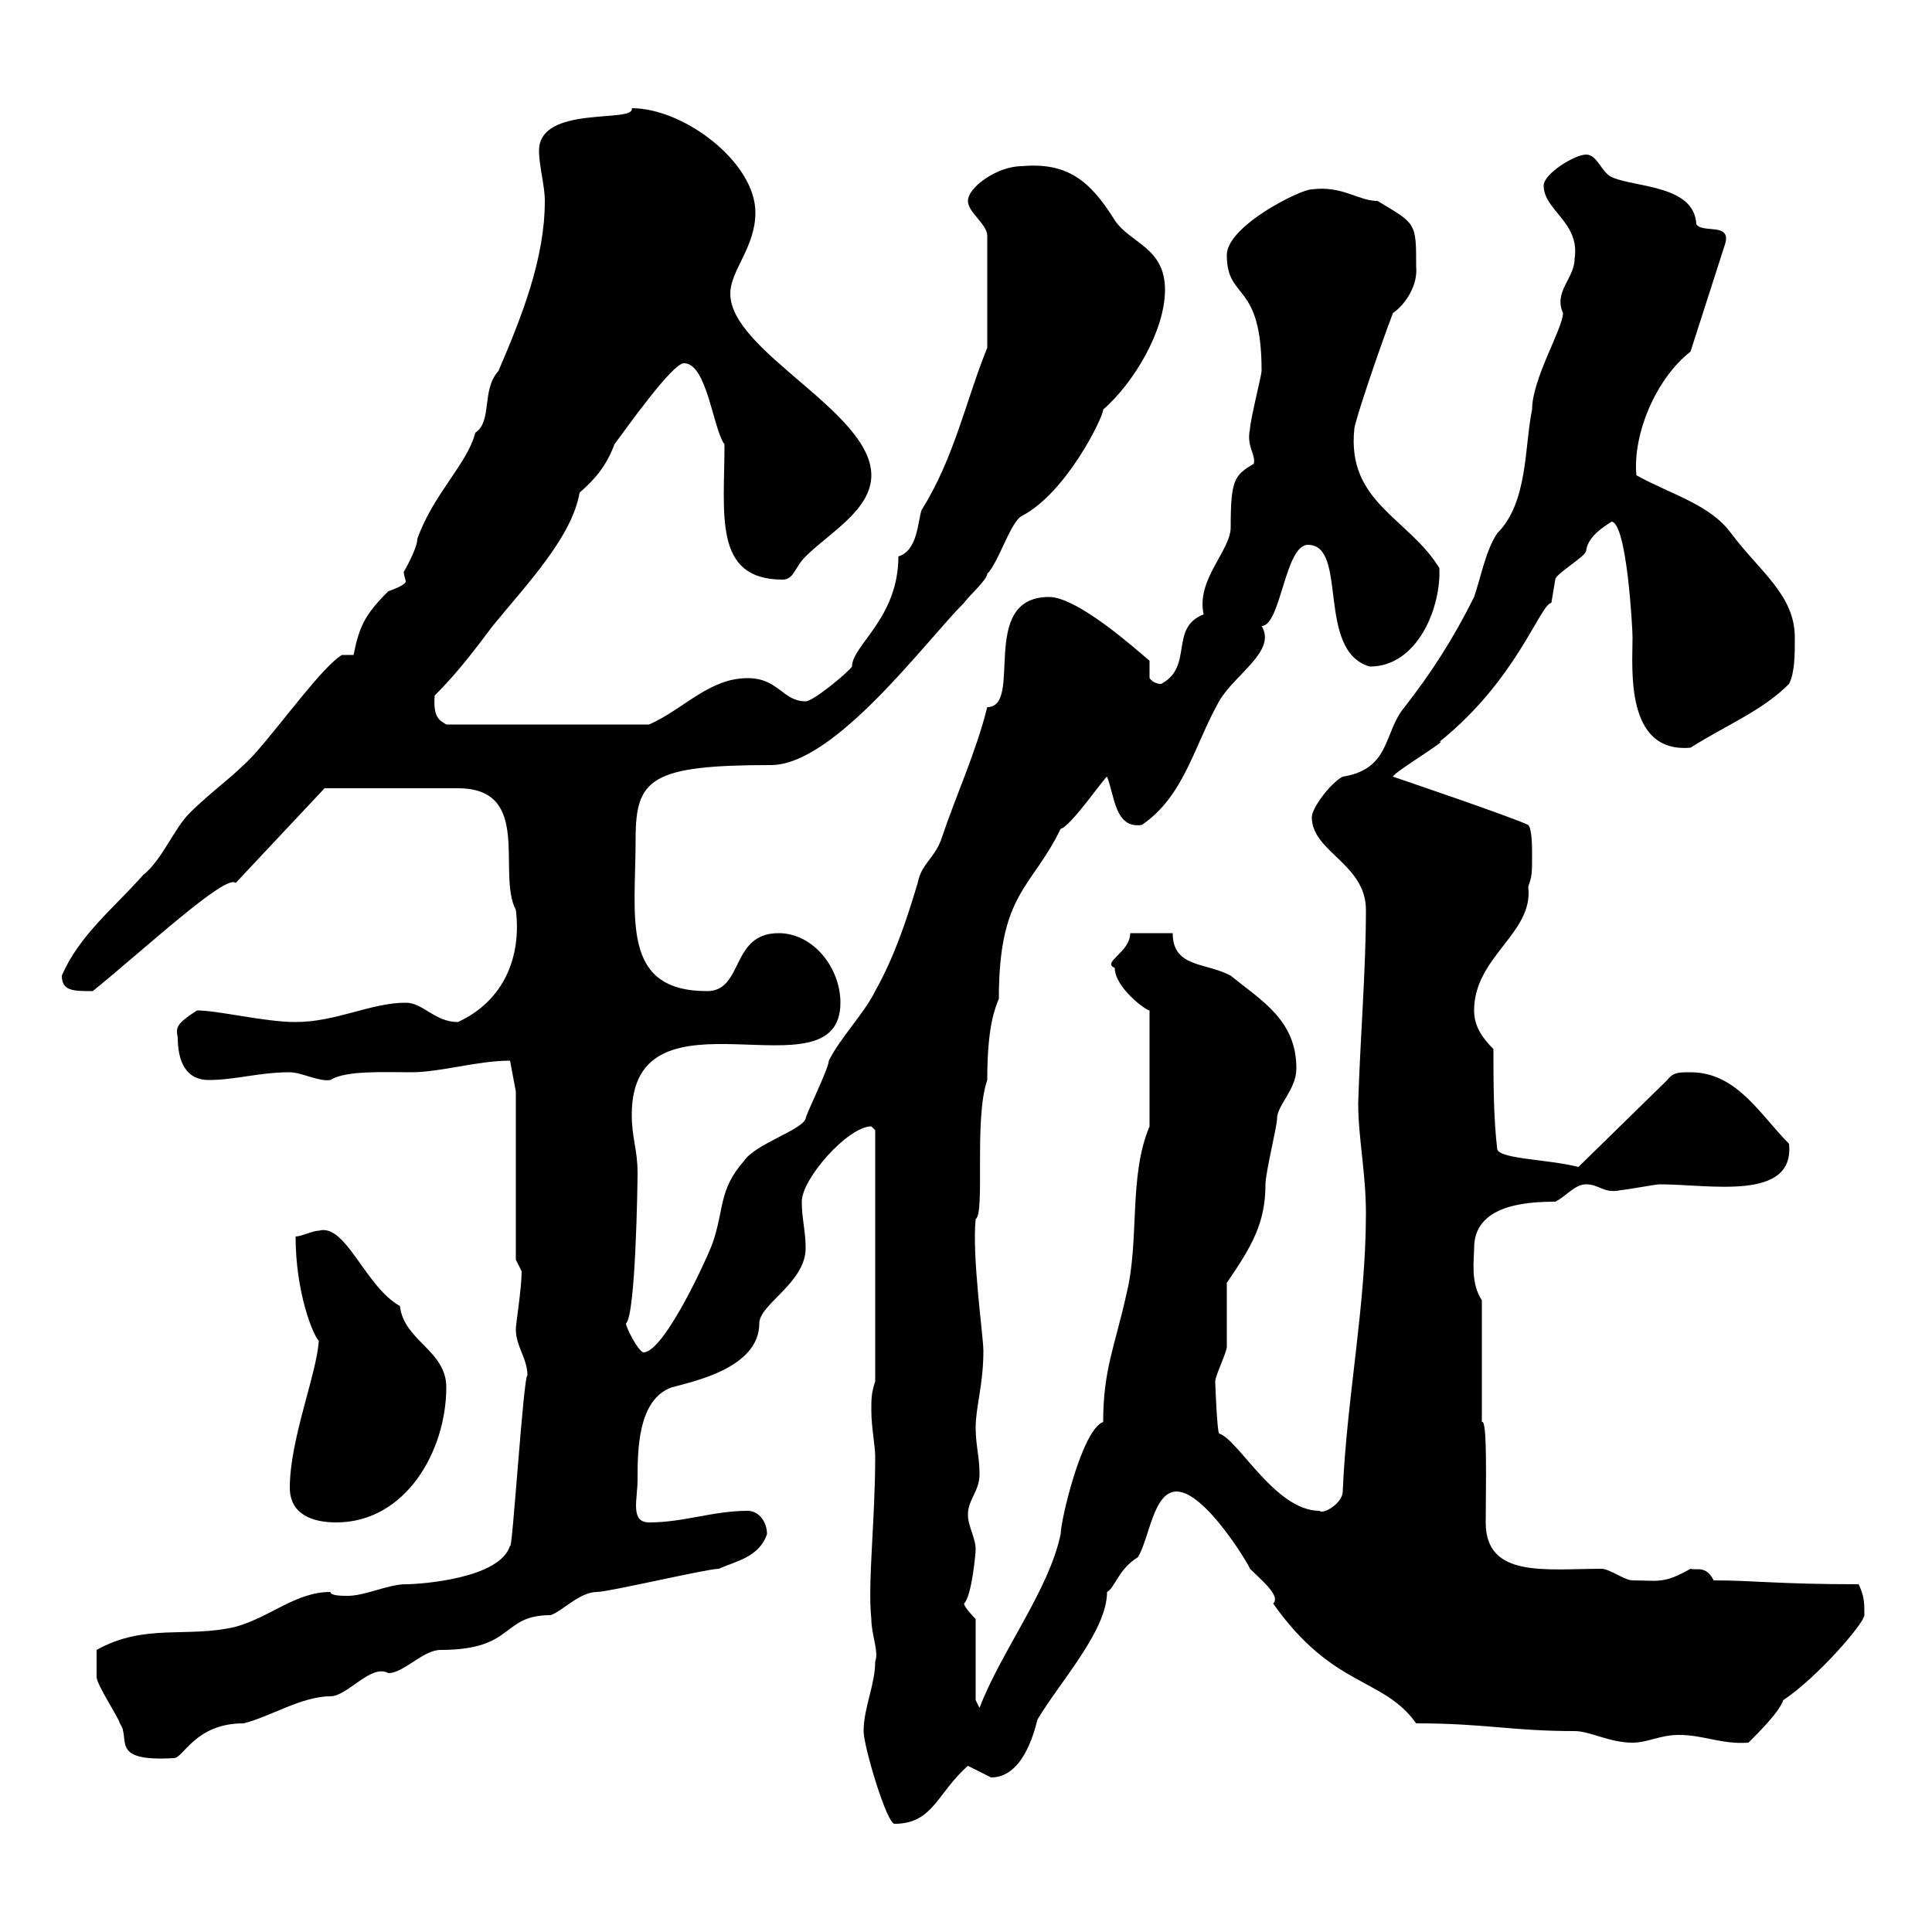 <svg xmlns="http://www.w3.org/2000/svg" xmlns:xlink="http://www.w3.org/1999/xlink" width="300" height="300"><path d="M134.10 268.80C134.10 271.20 137.70 283.20 138.90 283.20C144.90 283.20 145.50 278.40 150.30 274.20C150.30 274.20 153.90 276 153.90 276C158.70 276 160.50 269.40 161.10 267C164.70 261 171.90 253.20 171.90 247.20C173.10 246.60 173.70 243.60 176.70 241.80C178.50 238.80 179.10 231.60 182.70 231.60C187.20 231.60 194.10 243.30 194.10 243.60C195.90 245.40 198.90 247.80 197.70 249C207 262.20 214.80 260.40 219.90 267.60C230.70 267.60 234.60 268.80 244.50 268.80C246.90 268.80 249.90 270.60 253.50 270.60C255.90 270.60 257.70 269.40 260.70 269.40C264.60 269.40 267.30 270.90 271.50 270.60C273.30 268.80 276.30 265.80 276.90 264C282.30 260.40 289.50 252 289.50 250.80C289.50 249 289.50 247.80 288.60 246C276 246 272.40 245.40 266.10 245.40C264.90 243 263.40 243.90 262.50 243.60C258.30 246 257.40 245.40 253.50 245.40C252.30 245.40 249.90 243.60 248.70 243.60C240 243.60 230.70 245.10 230.70 236.40C230.70 231 231 220.20 230.10 220.80L230.10 201.90C228.30 199.20 228.90 195.60 228.90 193.80C228.90 187.20 236.70 186.60 241.50 186.60C243.30 185.70 244.50 183.90 246.30 183.90C248.40 183.90 249 185.40 251.70 184.80C252.30 184.80 257.10 183.90 257.70 183.90C265.50 183.90 278.70 186.60 277.80 177.60C273.30 173.10 269.70 166.50 262.50 166.50C260.70 166.50 259.80 166.50 258.90 167.70L245.10 181.20C240.30 180 233.10 180 232.50 178.50C231.90 173.70 231.90 167.70 231.90 162.90C230.10 161.10 228.90 159.30 228.90 156.90C228.90 148.50 238.20 144.90 237.30 137.70C237.90 135.90 237.90 135.90 237.90 132.30C237.90 131.70 237.90 128.70 237.30 128.10C234.90 126.90 216.30 120.60 216.30 120.60C216.30 120 225.30 114.60 223.50 115.20C235.50 105.60 239.10 93.90 240.90 93.60C240.90 93.60 241.50 90 241.50 90C241.50 89.10 246.30 86.40 246.30 85.50C246.60 82.80 250.50 81 250.20 81C252.60 81 253.50 97.50 253.50 99C253.50 103.80 252.30 117 262.50 116.10C268.20 112.50 273.60 110.40 277.80 106.20C278.70 104.40 278.70 101.70 278.70 99C278.70 92.40 273.30 88.80 268.80 82.80C265.50 78.30 259.50 76.80 254.10 73.80C253.50 67.50 257.10 58.80 262.50 54.60L267.90 37.80C268.80 34.50 264.30 36.30 263.40 34.80C263.10 28.80 254.10 29.10 250.50 27.60C248.70 27 248.10 24 246.30 24C244.50 24 239.70 27 239.70 28.80C239.70 32.70 245.40 34.50 244.50 40.20C244.50 43.20 241.20 45.30 242.70 48.60C242.70 51 237.90 58.80 237.90 63.60C236.70 69.30 237.30 78 232.50 82.80C230.70 85.50 230.10 89.10 228.90 92.70C225.60 99.30 222.30 104.40 218.10 109.80C214.80 113.70 216 119.40 208.50 120.60C206.70 121.50 203.70 125.40 203.70 126.90C203.70 132.30 212.10 134.10 212.10 141.30C212.10 150.60 211.20 161.40 210.90 171.30C210.90 176.70 212.10 182.10 212.10 188.40C212.10 202.80 209.10 217.20 208.50 231.60C208.50 233.40 205.50 235.20 204.90 234.60C198 234.60 192.30 223.50 189.30 222.60C189 222.30 188.70 215.10 188.70 214.50C188.70 213.60 190.50 210 190.50 209.10C190.50 207.30 190.50 201 190.50 199.20C194.40 193.50 196.50 189.90 196.50 183.90C196.50 182.10 198.30 174.90 198.30 173.70C198.30 171.60 201.30 169.20 201.30 165.90C201.30 158.40 195.90 155.40 191.10 151.50C187.20 149.40 182.10 150.30 182.10 144.90L175.50 144.90C175.50 147.90 171 149.40 173.10 150.30C173.10 153.30 177.90 156.90 178.50 156.90L178.50 174.90C175.20 182.70 177 192.60 174.90 201C173.10 209.10 171.30 212.70 171.30 220.80C168 222 164.70 236.10 164.70 238.20C162.90 246.90 155.40 256.50 152.10 265.20C152.10 265.20 151.50 264 151.50 264L151.50 251.40C151.50 251.40 149.70 249.60 149.70 249C150.90 247.80 151.50 241.20 151.50 240.60C151.50 238.80 150.30 237 150.30 235.20C150.30 232.80 152.10 231.60 152.10 228.90C152.10 226.20 151.50 224.40 151.50 221.70C151.50 218.40 152.70 215.10 152.70 209.70C152.70 207.60 150.90 195 151.50 189.30C153 188.40 151.20 173.70 153.30 167.70C153.30 159.30 154.50 156.60 155.10 155.10C155.10 138.60 160.20 138 164.70 128.70C166.20 128.40 171.60 120.60 171.90 120.60C173.10 123.60 173.10 128.70 177.30 128.10C183.90 123.60 185.40 115.80 189.30 108.90C191.70 104.70 198.30 101.10 195.90 97.20C198.90 97.20 199.50 84.60 203.10 84.60C209.40 84.60 204.30 101.10 212.70 103.50C220.20 103.50 223.80 94.20 223.50 88.20C218.70 80.40 209.10 78 210.30 66.60C210.30 65.70 213.90 54.90 216.30 48.60C218.10 47.40 220.20 44.40 219.90 41.40C219.90 34.50 219.90 34.80 213.90 31.20C210.90 31.20 208.50 28.80 203.70 29.40C201.90 29.40 190.50 35.10 190.50 39.60C190.50 46.80 195.90 43.50 195.90 57.60C195.90 58.20 194.10 65.40 194.10 66.60C193.50 69.30 195 70.50 194.70 72C191.70 73.80 191.10 74.40 191.10 81.90C191.10 85.50 185.70 90 186.90 95.40C181.50 97.50 185.40 103.50 180.30 106.20C179.10 106.20 178.50 105.30 178.50 105.30L178.50 102.60C176.70 101.10 167.40 92.70 162.90 92.70C151.80 92.70 159 109.80 153.30 109.80C151.50 117 148.50 123.30 146.10 130.50C144.90 133.50 143.10 134.10 142.50 137.10C140.70 143.10 138.90 148.50 135.90 153.90C134.10 157.50 130.50 161.10 128.70 164.70C128.70 165.90 125.10 173.10 125.10 173.70C124.50 175.50 117.30 177.60 115.50 180.30C111.60 184.80 112.50 187.50 110.70 192.90C110.10 194.70 103.20 210 99.90 210C99 209.70 97.20 206.10 97.20 205.50C98.70 204.30 99 183.90 99 182.10C99 178.50 98.10 176.70 98.10 173.10C98.10 151.80 130.50 171 130.50 155.70C130.50 150.30 126.30 144.90 120.90 144.90C113.40 144.90 115.50 153.90 109.80 153.90C96.30 153.90 98.70 142.50 98.70 130.20C98.70 120.90 101.10 118.80 119.70 118.80C129.60 118.80 143.70 99.60 149.70 93.60C150.30 92.70 153.30 90 153.30 89.10C155.10 87.30 156.90 81 158.70 80.10C165.60 76.50 171.30 64.80 171.30 63.60C176.10 59.40 180.90 51.30 180.90 45C180.90 38.40 175.50 37.80 173.10 34.20C169.20 27.90 165.60 25.20 158.70 25.80C154.80 25.80 150.30 29.10 150.30 31.20C150.30 33 153.30 34.80 153.30 36.60L153.30 54C150 62.10 148.20 71.10 143.10 79.20C142.50 81 142.50 85.50 139.50 86.40C139.50 96 132.30 100.20 132.30 103.50C131.70 104.40 126.30 108.90 125.10 108.90C121.50 108.90 120.90 105.30 116.10 105.30C110.10 105.30 106.20 110.10 100.80 112.50L69.30 112.50C68.40 111.90 67.20 111.60 67.50 108C71.10 104.40 73.80 100.80 76.50 97.20C81.90 90.60 88.80 83.40 90 76.50C92.40 74.40 94.20 72.30 95.40 69C97.20 66.60 104.40 56.40 106.20 56.40C109.80 56.40 110.70 66.60 112.50 69C112.50 79.80 110.70 90 121.50 90C123.30 90 123.30 88.20 125.10 86.40C128.70 82.80 135.30 79.20 135.30 73.80C135.30 63.90 113.40 54.60 113.40 45.60C113.40 42 117.30 38.40 117.30 33C117.30 25.20 106.20 16.80 98.10 16.80C98.70 19.20 83.70 16.20 83.70 23.40C83.70 25.80 84.60 28.80 84.60 31.20C84.60 40.20 81 49.20 77.40 57.60C74.70 60.60 76.50 65.40 73.80 67.20C72.60 72 67.20 76.80 64.80 83.70C64.80 85.20 62.70 88.80 62.70 88.80C62.70 89.40 63 90 63 90.30C63 90.60 62.10 91.20 60.30 91.80C56.70 95.40 55.80 97.20 54.90 101.70L53.10 101.70C50.10 103.50 44.10 111.90 39.60 117C36.30 120.60 33 122.70 29.40 126.30C27 128.70 25.20 133.50 22.20 135.90C17.70 141 12.30 145.20 9.60 151.50C9.60 153.90 11.40 153.90 14.40 153.90C22.20 147.60 35.10 135.60 36.60 137.10L50.40 122.40L71.10 122.40C82.80 122.40 77.10 135.60 80.10 141.30C81 148.50 78.30 155.40 71.10 158.70C67.50 158.70 65.70 155.70 63 155.70C57.60 155.70 52.20 158.70 45.90 158.70C41.10 158.70 33.90 156.90 30.60 156.90C27.30 159 27.30 159.60 27.60 161.10C27.60 164.70 28.80 167.70 32.40 167.70C36.60 167.70 40.20 166.50 45 166.50C46.80 166.50 49.50 168 51.30 167.70C53.70 166.20 59.40 166.50 63.90 166.50C68.40 166.50 74.10 164.70 79.20 164.70L80.10 169.50L80.10 195.60C80.10 195.60 81 197.40 81 197.40C81 200.10 80.10 205.50 80.10 206.40C80.10 209.10 81.90 210.90 81.90 213.60C81.30 213.30 79.50 241.80 79.20 240C77.70 245.10 65.40 246 63 246C60.30 246 56.70 247.80 54 247.80C53.10 247.80 51.30 247.80 51.30 247.20C45.90 247.20 42 251.10 36.60 252.60C29.10 254.40 22.50 252 15 256.20C15 257.70 15 259.80 15 260.40C15 261.60 18.60 267 18.60 267.60C20.40 270 16.80 273.60 27 273C28.50 273 30.30 267.60 37.80 267.60C41.70 266.70 46.80 263.40 51.30 263.40C54 263.40 57.60 258.30 60.30 259.80C62.70 259.80 65.70 256.20 68.40 256.20C80.10 256.20 77.70 250.80 85.50 250.80C87.30 250.20 90 247.20 92.70 247.20C94.50 247.20 109.80 243.60 111.60 243.60C114.30 242.40 117.90 241.80 119.10 238.20C119.10 236.40 117.90 234.60 116.10 234.60C110.70 234.60 106.20 236.40 100.80 236.40C97.80 236.40 99 232.80 99 229.80C99 225.30 99 217.20 104.40 215.40C107.70 214.50 117.90 212.40 117.90 205.50C117.90 202.50 125.10 199.20 125.10 193.80C125.10 191.10 124.50 189.30 124.50 186.60C124.50 183 131.70 174.90 135.30 174.90C135.30 174.90 135.90 175.50 135.90 175.50L135.90 214.50C135.30 216.30 135.30 217.20 135.30 219C135.30 221.70 135.90 224.40 135.90 226.20C135.90 236.10 134.70 246 135.30 251.40C135.30 253.80 136.50 256.50 135.90 258C135.90 261.60 134.10 265.20 134.10 268.80ZM45 231C45 235.20 48.60 236.40 52.20 236.40C63 236.40 69.30 225.30 69.30 215.40C69.30 209.70 62.70 208.20 62.10 202.80C56.70 199.80 53.70 189.90 49.50 191.10C48.60 191.10 46.80 192 45.90 192C45.90 200.70 48.60 207.30 49.50 208.20C49.20 213.30 45 223.50 45 231Z"/></svg>